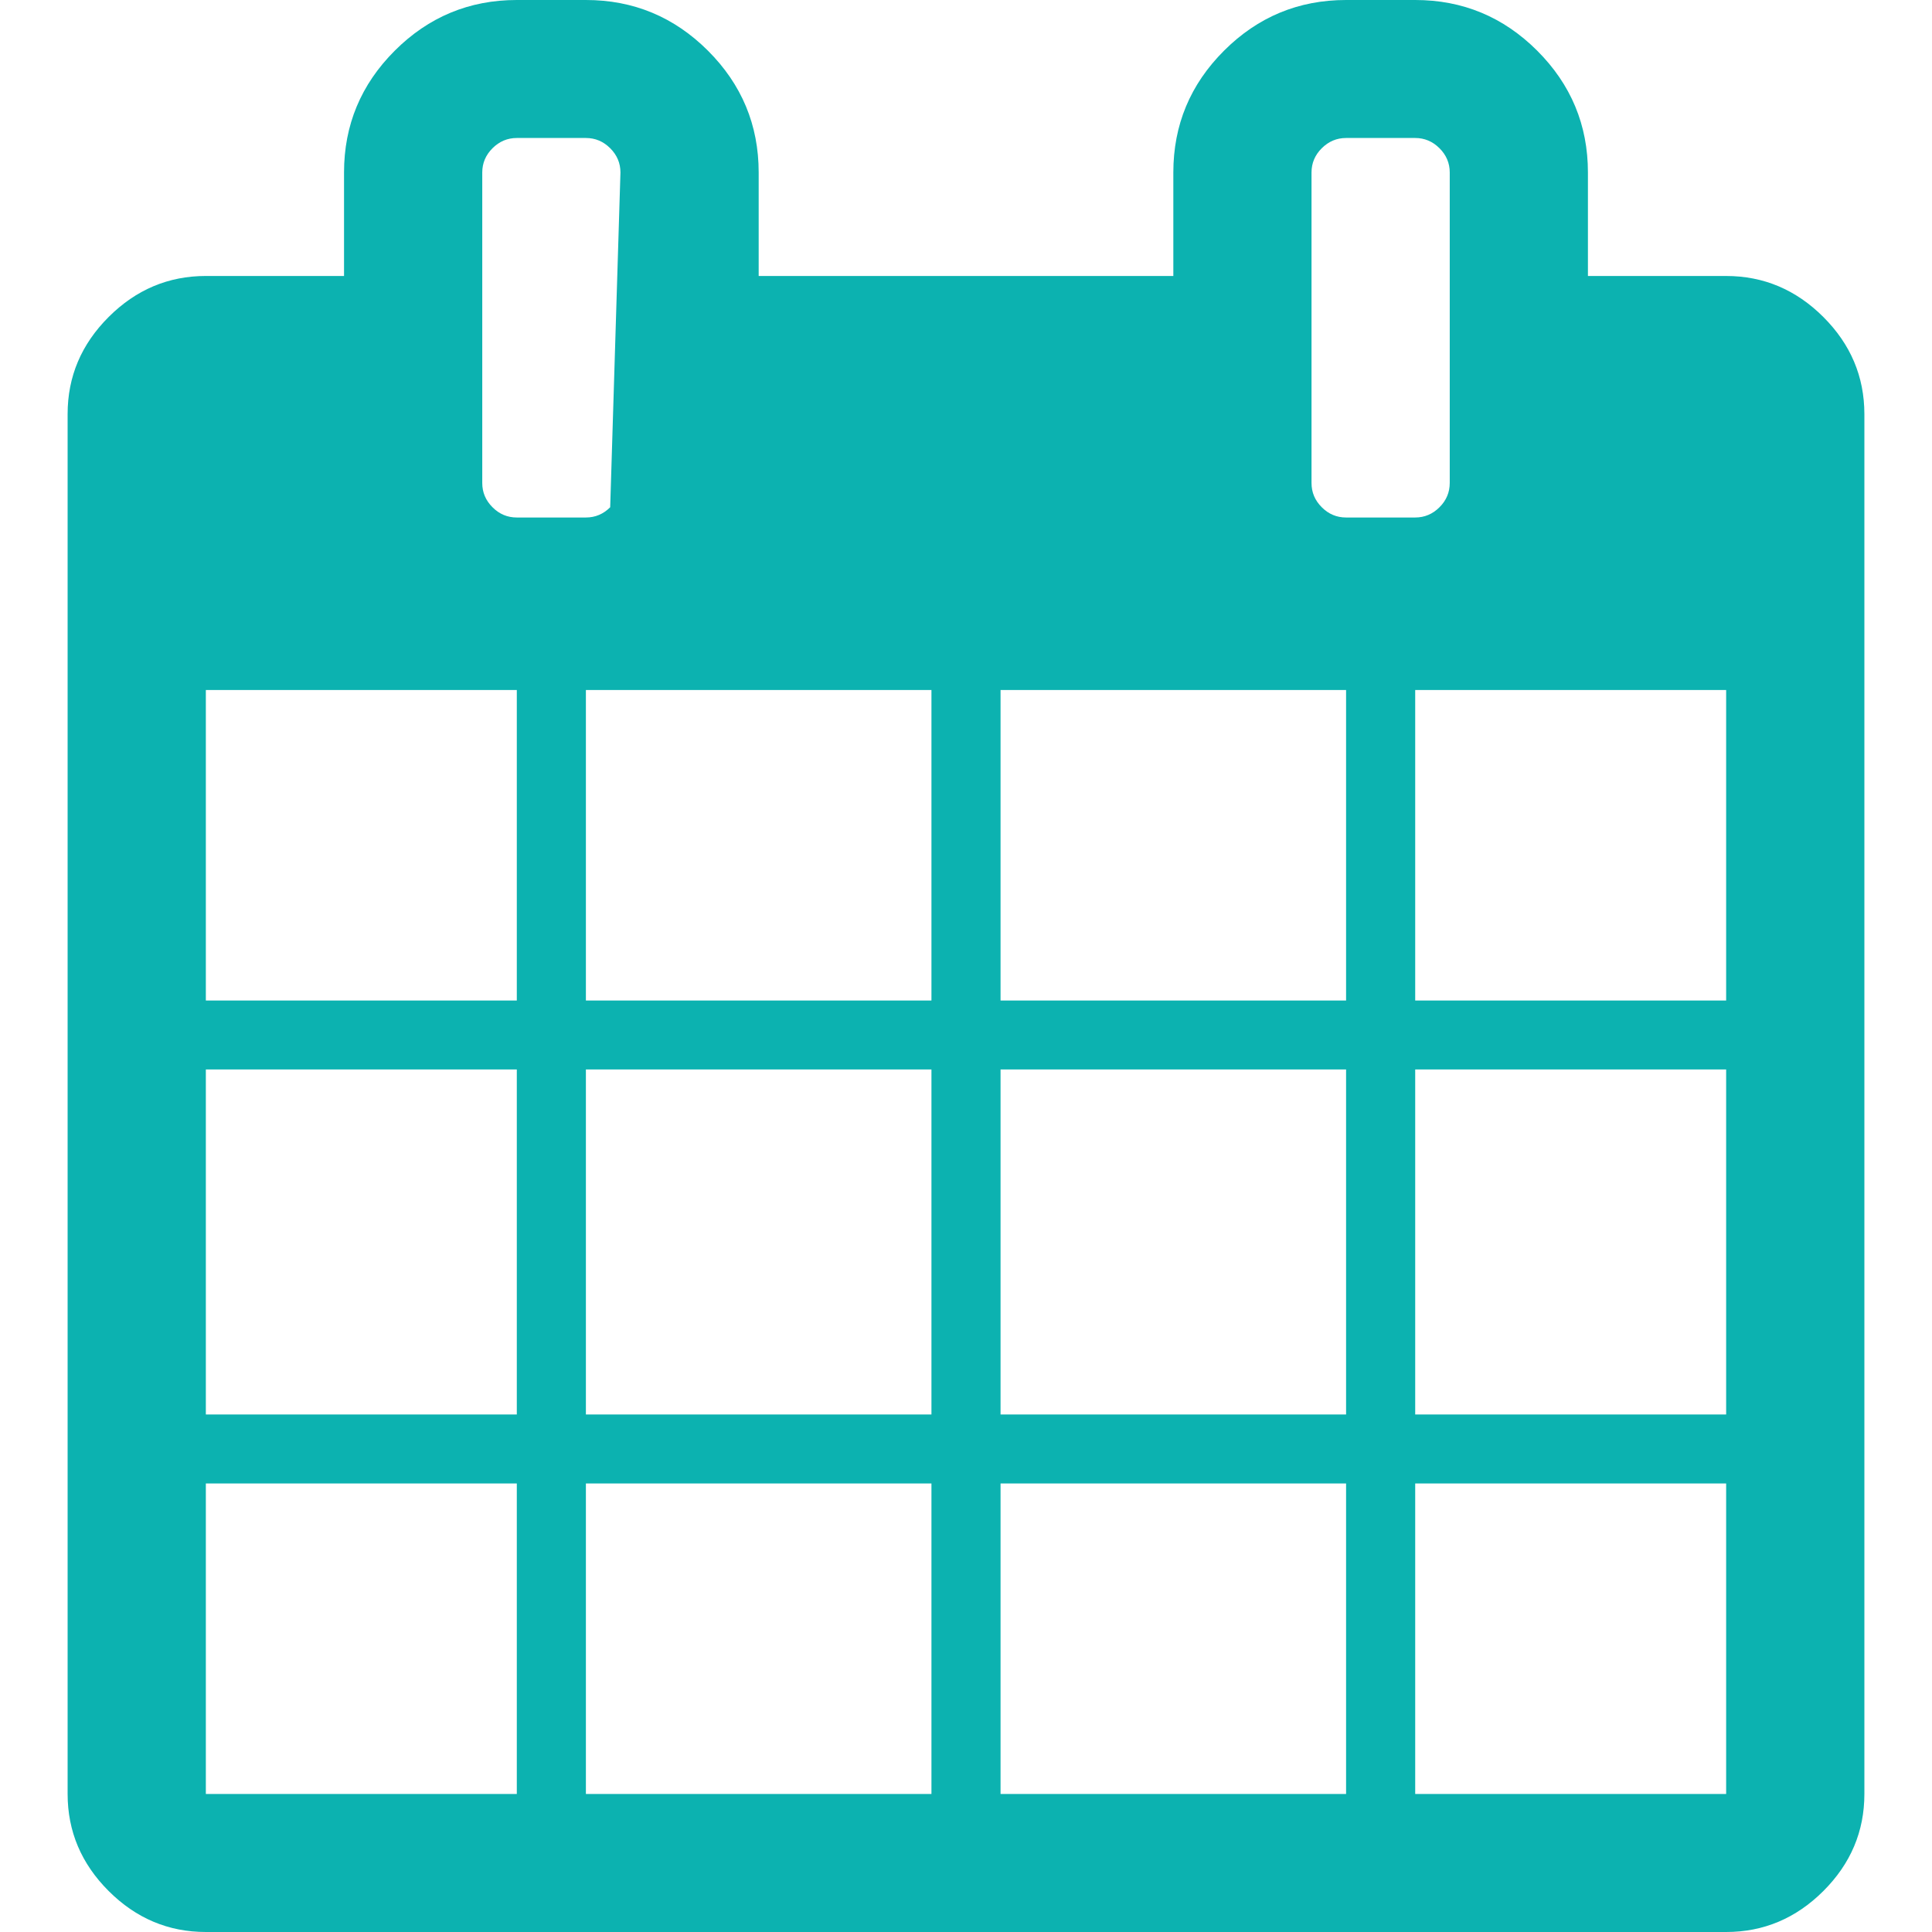 <?xml version="1.0" encoding="utf-8"?>
<!-- Generator: Adobe Illustrator 15.0.0, SVG Export Plug-In . SVG Version: 6.00 Build 0)  -->
<!DOCTYPE svg PUBLIC "-//W3C//DTD SVG 1.1//EN" "http://www.w3.org/Graphics/SVG/1.1/DTD/svg11.dtd">
<svg version="1.1" id="Layer_1" xmlns="http://www.w3.org/2000/svg" xmlns:xlink="http://www.w3.org/1999/xlink" x="0px" y="0px"
	 width="15px" height="15px" viewBox="0 0 200 200" enable-background="new 0 0 200 200" xml:space="preserve">
<path fill="#0cb2b0" d="M21.309,153.567H53.5v32.145H21.309V153.567z M60.652,153.567h35.771v32.145H60.652V153.567z M21.309,110.712H53.5v35.716
	H21.309V110.712z M60.652,110.712h35.771v35.716H60.652V110.712z M21.309,71.429H53.5v32.143H21.309V71.429z M103.577,153.567
	h35.769v32.145h-35.769V153.567z M60.652,71.429h35.771v32.143H60.652V71.429z M146.501,153.567h32.189v32.145h-32.189V153.567z
	 M103.577,110.712h35.769v35.716h-35.769V110.712z M63.167,52.511c-0.709,0.708-1.546,1.06-2.515,1.06H53.5
	c-0.971,0-1.81-0.35-2.515-1.06c-0.709-0.706-1.062-1.542-1.062-2.511V17.856c0-0.967,0.353-1.805,1.062-2.512
	c0.707-0.704,1.546-1.059,2.515-1.059h7.152c0.969,0,1.808,0.353,2.515,1.059c0.709,0.708,1.062,1.545,1.062,2.512 M146.501,110.712
	h32.189v35.716h-32.189V110.712z M103.577,71.429h35.769v32.143h-35.769V71.429z M146.501,71.429h32.189v32.143h-32.189V71.429z
	 M149.014,52.511c-0.707,0.708-1.548,1.06-2.513,1.06h-7.155c-0.969,0-1.808-0.35-2.516-1.06c-0.71-0.708-1.062-1.542-1.062-2.511
	V17.856c0-0.967,0.352-1.805,1.062-2.512c0.708-0.704,1.547-1.059,2.516-1.059h7.155c0.965,0,1.806,0.353,2.513,1.059
	c0.709,0.708,1.063,1.545,1.063,2.512V50C150.074,50.969,149.723,51.805,149.014,52.511z M188.751,32.813
	c-2.832-2.827-6.188-4.243-10.061-4.243h-14.308V17.856c0-4.911-1.752-9.114-5.254-12.612C155.625,1.749,151.417,0,146.501,0h-7.155
	c-4.92,0-9.133,1.749-12.632,5.244c-3.504,3.498-5.251,7.701-5.251,12.612v10.713H78.538V17.856c0-4.911-1.752-9.114-5.254-12.612
	C69.78,1.749,65.571,0,60.652,0H53.5c-4.919,0-9.13,1.749-12.632,5.244c-3.502,3.498-5.254,7.701-5.254,12.612v10.713H21.309
	c-3.875,0-7.229,1.416-10.06,4.243C8.416,35.64,7,38.989,7,42.856v142.856c0,3.867,1.416,7.218,4.249,10.046
	c2.831,2.827,6.185,4.242,10.06,4.242H178.69c3.873,0,7.229-1.415,10.063-4.242c2.834-2.828,4.247-6.175,4.247-10.046V42.856
	C192.995,38.989,191.583,35.64,188.751,32.813z"/>
</svg>

